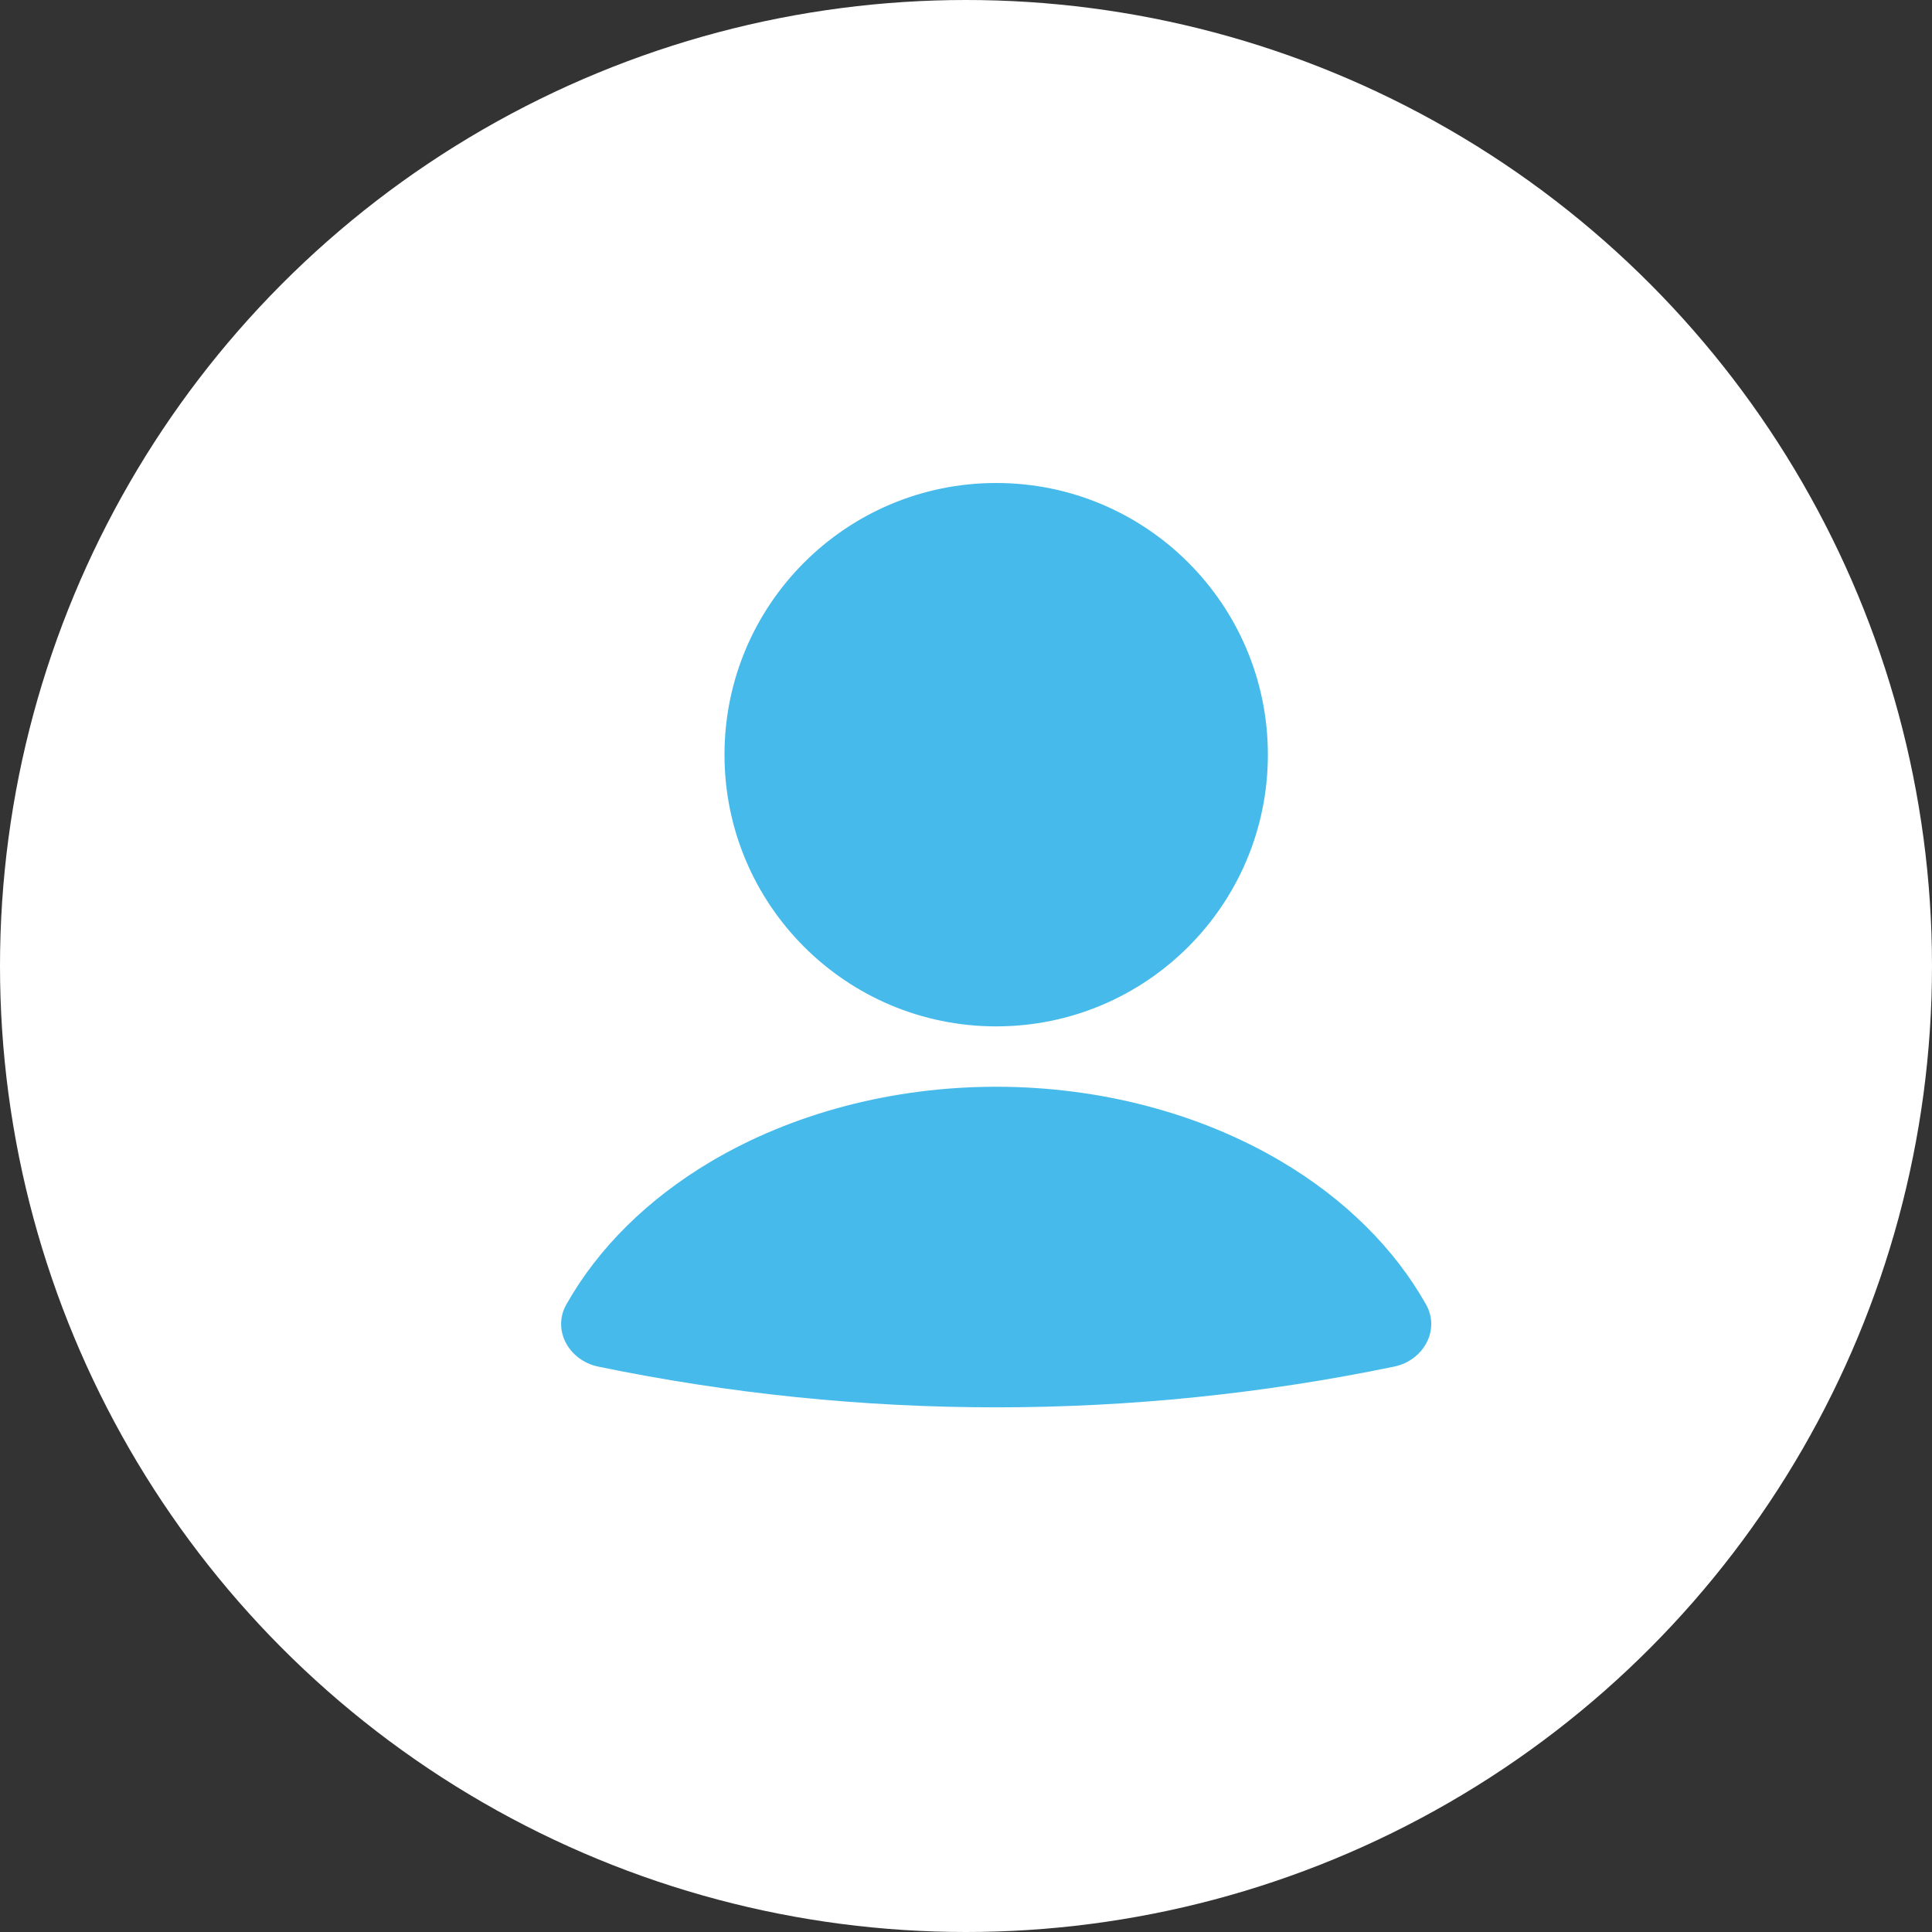 <?xml version="1.0" encoding="UTF-8"?> <svg xmlns="http://www.w3.org/2000/svg" width="32" height="32" viewBox="0 0 32 32" fill="none"><rect x="0" y="0" width="32" height="32" fill="#333333" stroke="none"/><circle cx="16" cy="16" r="16" fill="white"></circle><path d="M23.093 22.635C23.574 22.535 23.86 22.032 23.619 21.605C23.096 20.677 22.276 19.862 21.227 19.24C19.871 18.436 18.209 18 16.5 18C14.791 18 13.129 18.436 11.773 19.24C10.725 19.862 9.904 20.677 9.381 21.605C9.14 22.032 9.426 22.535 9.907 22.635C14.256 23.535 18.744 23.535 23.093 22.635Z" fill="#46BAEB"></path><circle cx="16.5" cy="12.5" r="4.5" fill="#46BAEB"></circle></svg> 